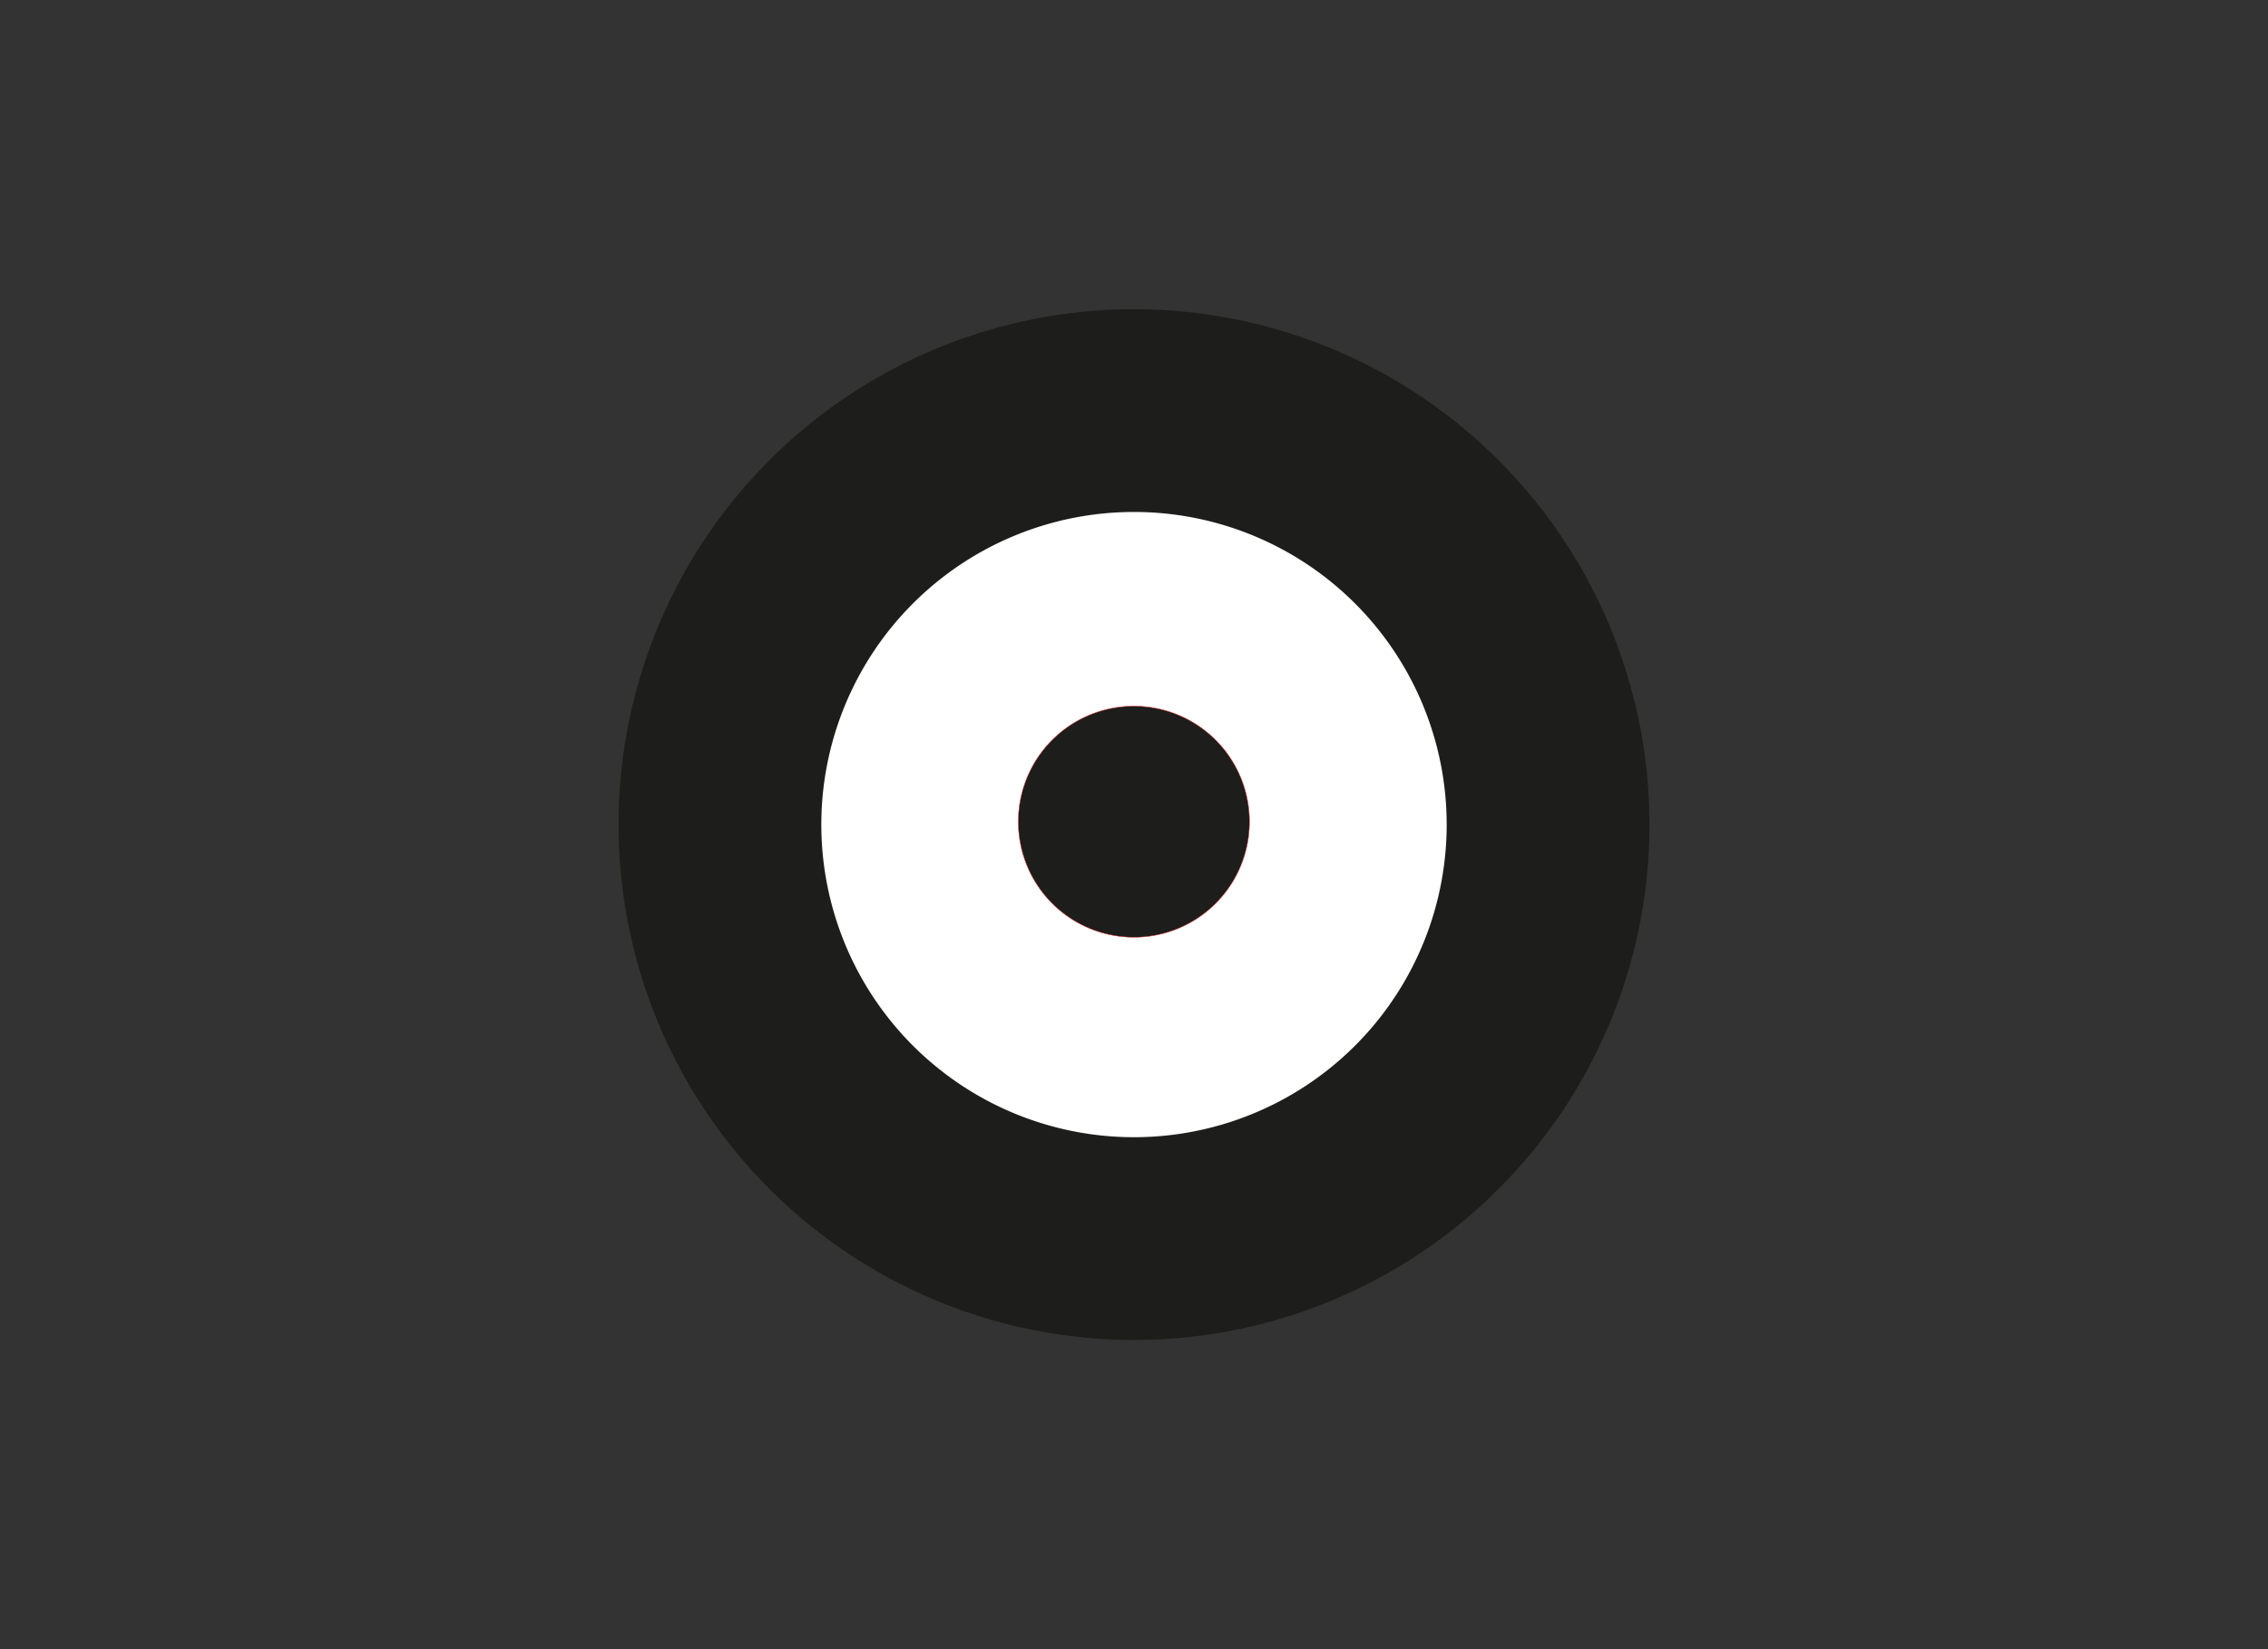 <svg id="Capa_1" data-name="Capa 1" xmlns="http://www.w3.org/2000/svg" viewBox="0 0 220 160"><rect x="0" y="0" width="220" height="160" fill="#333333" stroke="none"/><defs><style>.cls-1,.cls-3{fill:#1d1d1b;}.cls-1,.cls-2,.cls-3{fill-rule:evenodd;}.cls-2{fill:#fff;}.cls-3{stroke:#e63027;stroke-miterlimit:2.61;stroke-width:0.04px;}</style></defs><title>template-trabajos-+++_4</title><path class="cls-1" d="M110,130a50,50,0,1,1,50-50,50,50,0,0,1-50,50Z"/><path class="cls-2" d="M110,110.33A30.33,30.33,0,1,1,140.33,80,30.33,30.33,0,0,1,110,110.33Z"/><path class="cls-3" d="M110,90.93a11.21,11.21,0,1,1,11.2-11.2A11.2,11.2,0,0,1,110,90.93Z"/></svg>